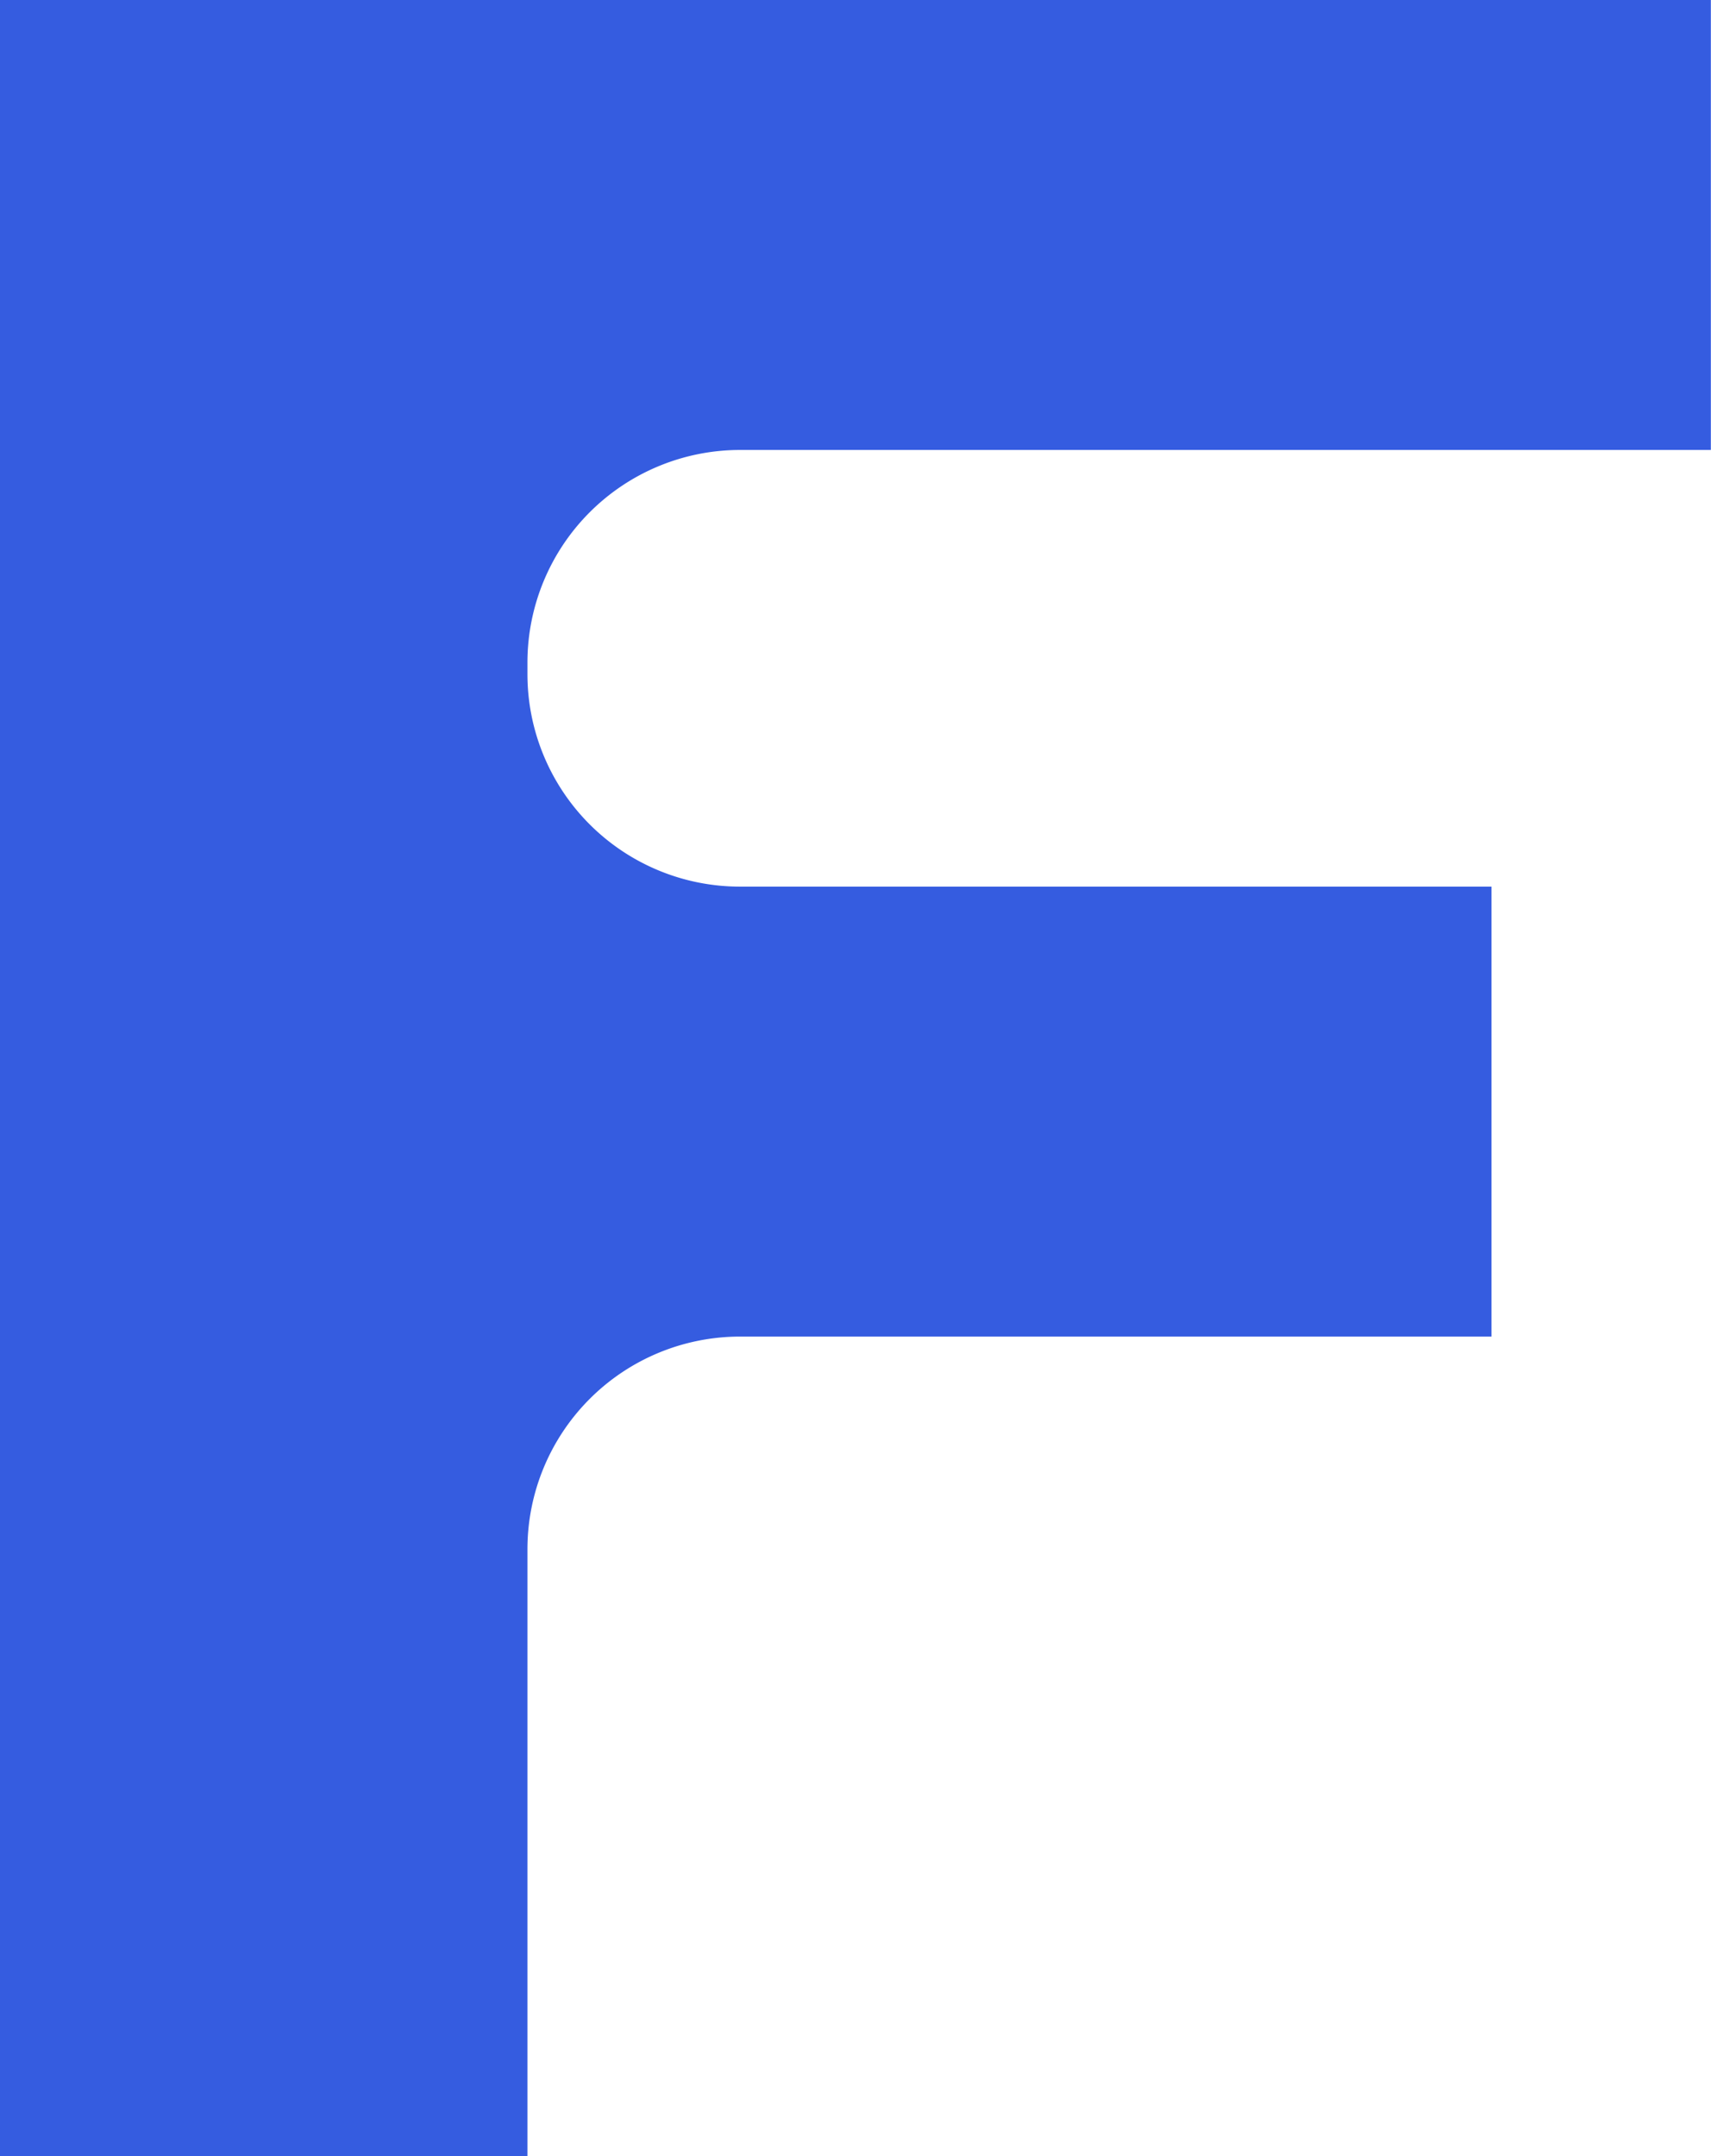 <svg xmlns="http://www.w3.org/2000/svg" viewBox="0 0 117.01 147.4"><defs><style>.cls-1{fill:#355ce0;}</style></defs><g id="Capa_2" data-name="Capa 2"><g id="Capa_1-2" data-name="Capa 1"><path class="cls-1" d="M117,30.76V0H0V147.4H36.07V105.91A14.54,14.54,0,0,1,50.6,91.37H102V60.61H50.6A14.53,14.53,0,0,1,36.07,46.08v-.79A14.54,14.54,0,0,1,50.6,30.76Z"/></g></g></svg>